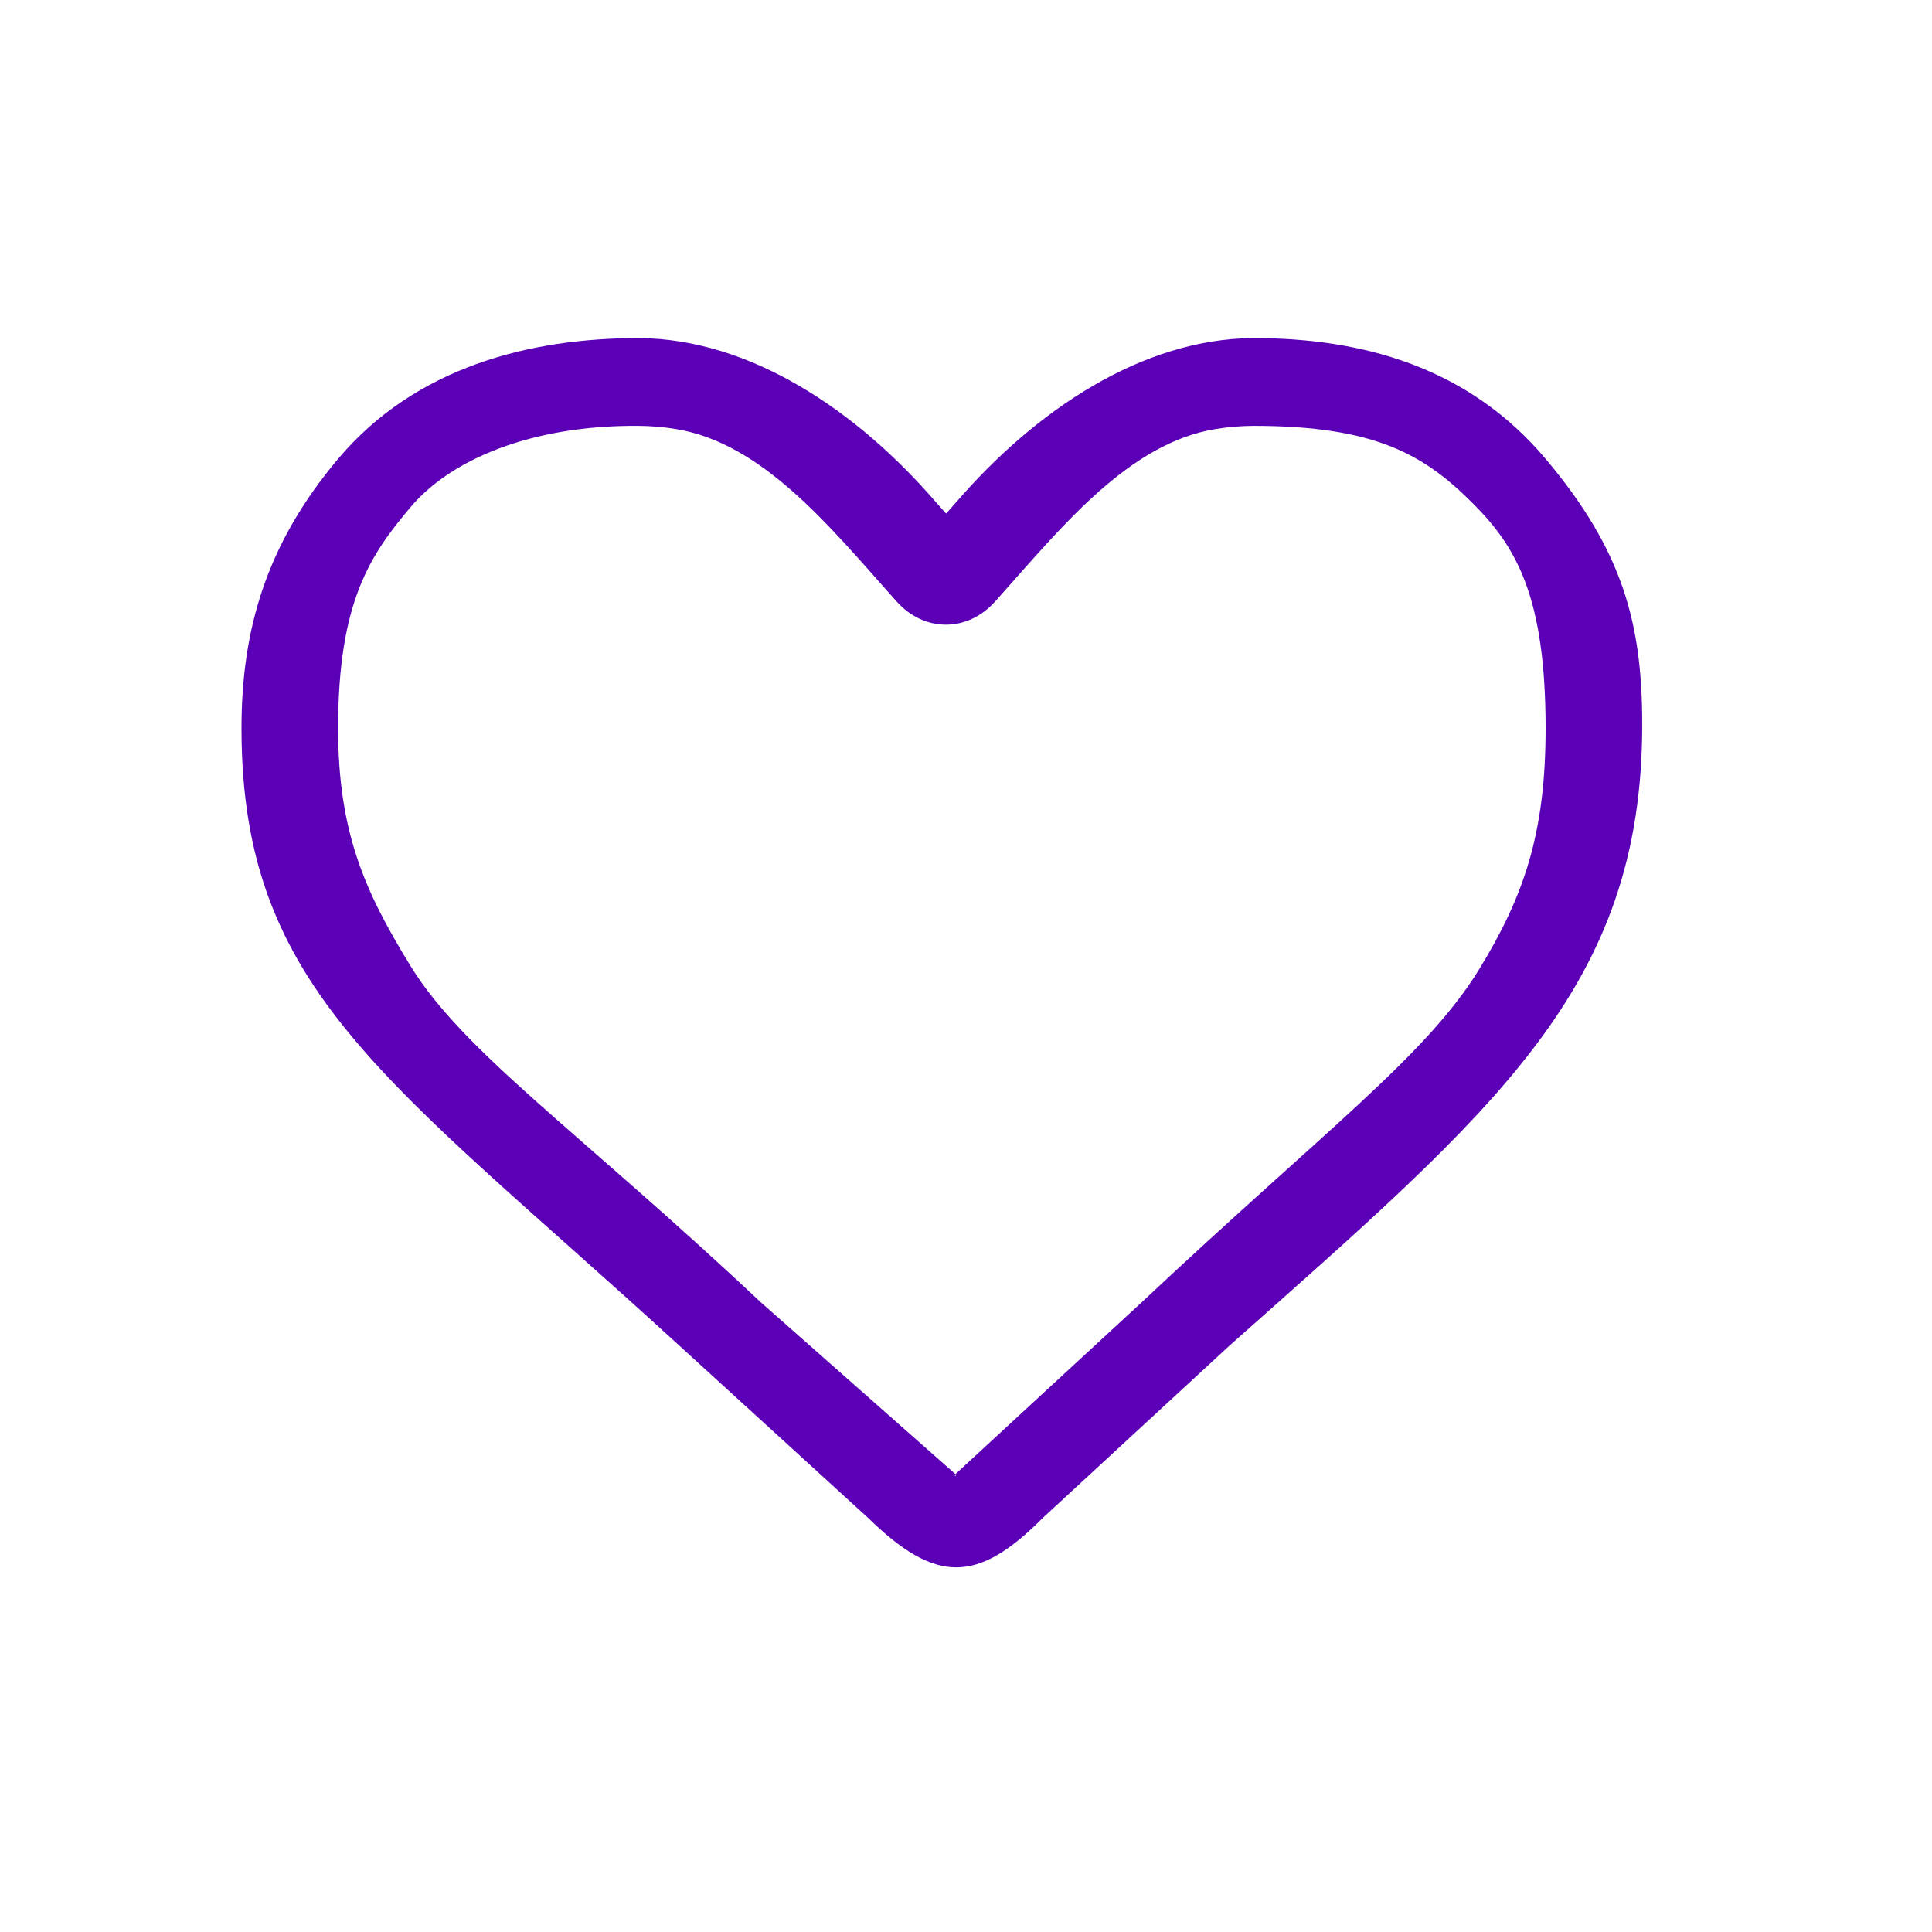 <?xml version="1.0" encoding="UTF-8"?> <svg xmlns="http://www.w3.org/2000/svg" width="40" height="40" viewBox="0 0 40 40" fill="none"> <path fill-rule="evenodd" clip-rule="evenodd" d="M25.951 7C28.213 7 30.399 7.6 32 9.5C33.601 11.4 34 12.911 34 15C34 20.456 30.981 22.95 25.453 27.862L21.588 31.428C20.233 32.791 19.372 32.791 17.975 31.428L14.067 27.862C8.039 22.345 5 20.535 5 15.079C5 13.056 5.5 11.28 7 9.5C8.601 7.6 10.962 7 13.224 7C15.532 7.013 17.744 8.498 19.394 10.416L19.588 10.633L19.781 10.416C21.431 8.498 23.644 7.013 25.951 7ZM18.48 12.359C18.507 12.389 18.534 12.42 18.561 12.45C19.135 13.094 20.032 13.094 20.606 12.45C20.633 12.419 20.66 12.389 20.687 12.359C21.999 10.887 23.384 9.173 25.166 8.883C25.425 8.841 25.687 8.818 25.951 8.817C28.5 8.817 29.5 9.428 30.5 10.428C31.395 11.323 32 12.359 32 15.079C32 17.246 31.556 18.55 30.62 20.075C29.52 21.865 27.425 23.405 23.637 26.963L19.781 30.52C19.832 30.567 19.73 30.567 19.781 30.52L15.752 26.963C11.964 23.405 9.6 21.79 8.5 20C7.564 18.476 7 17.245 7 15.079C7 12.45 7.67 11.485 8.5 10.5C9.33 9.515 11 8.801 13.211 8.817C13.474 8.818 13.736 8.841 13.995 8.883C15.778 9.173 17.168 10.887 18.48 12.359Z" fill="#5B00B7"></path> </svg> 